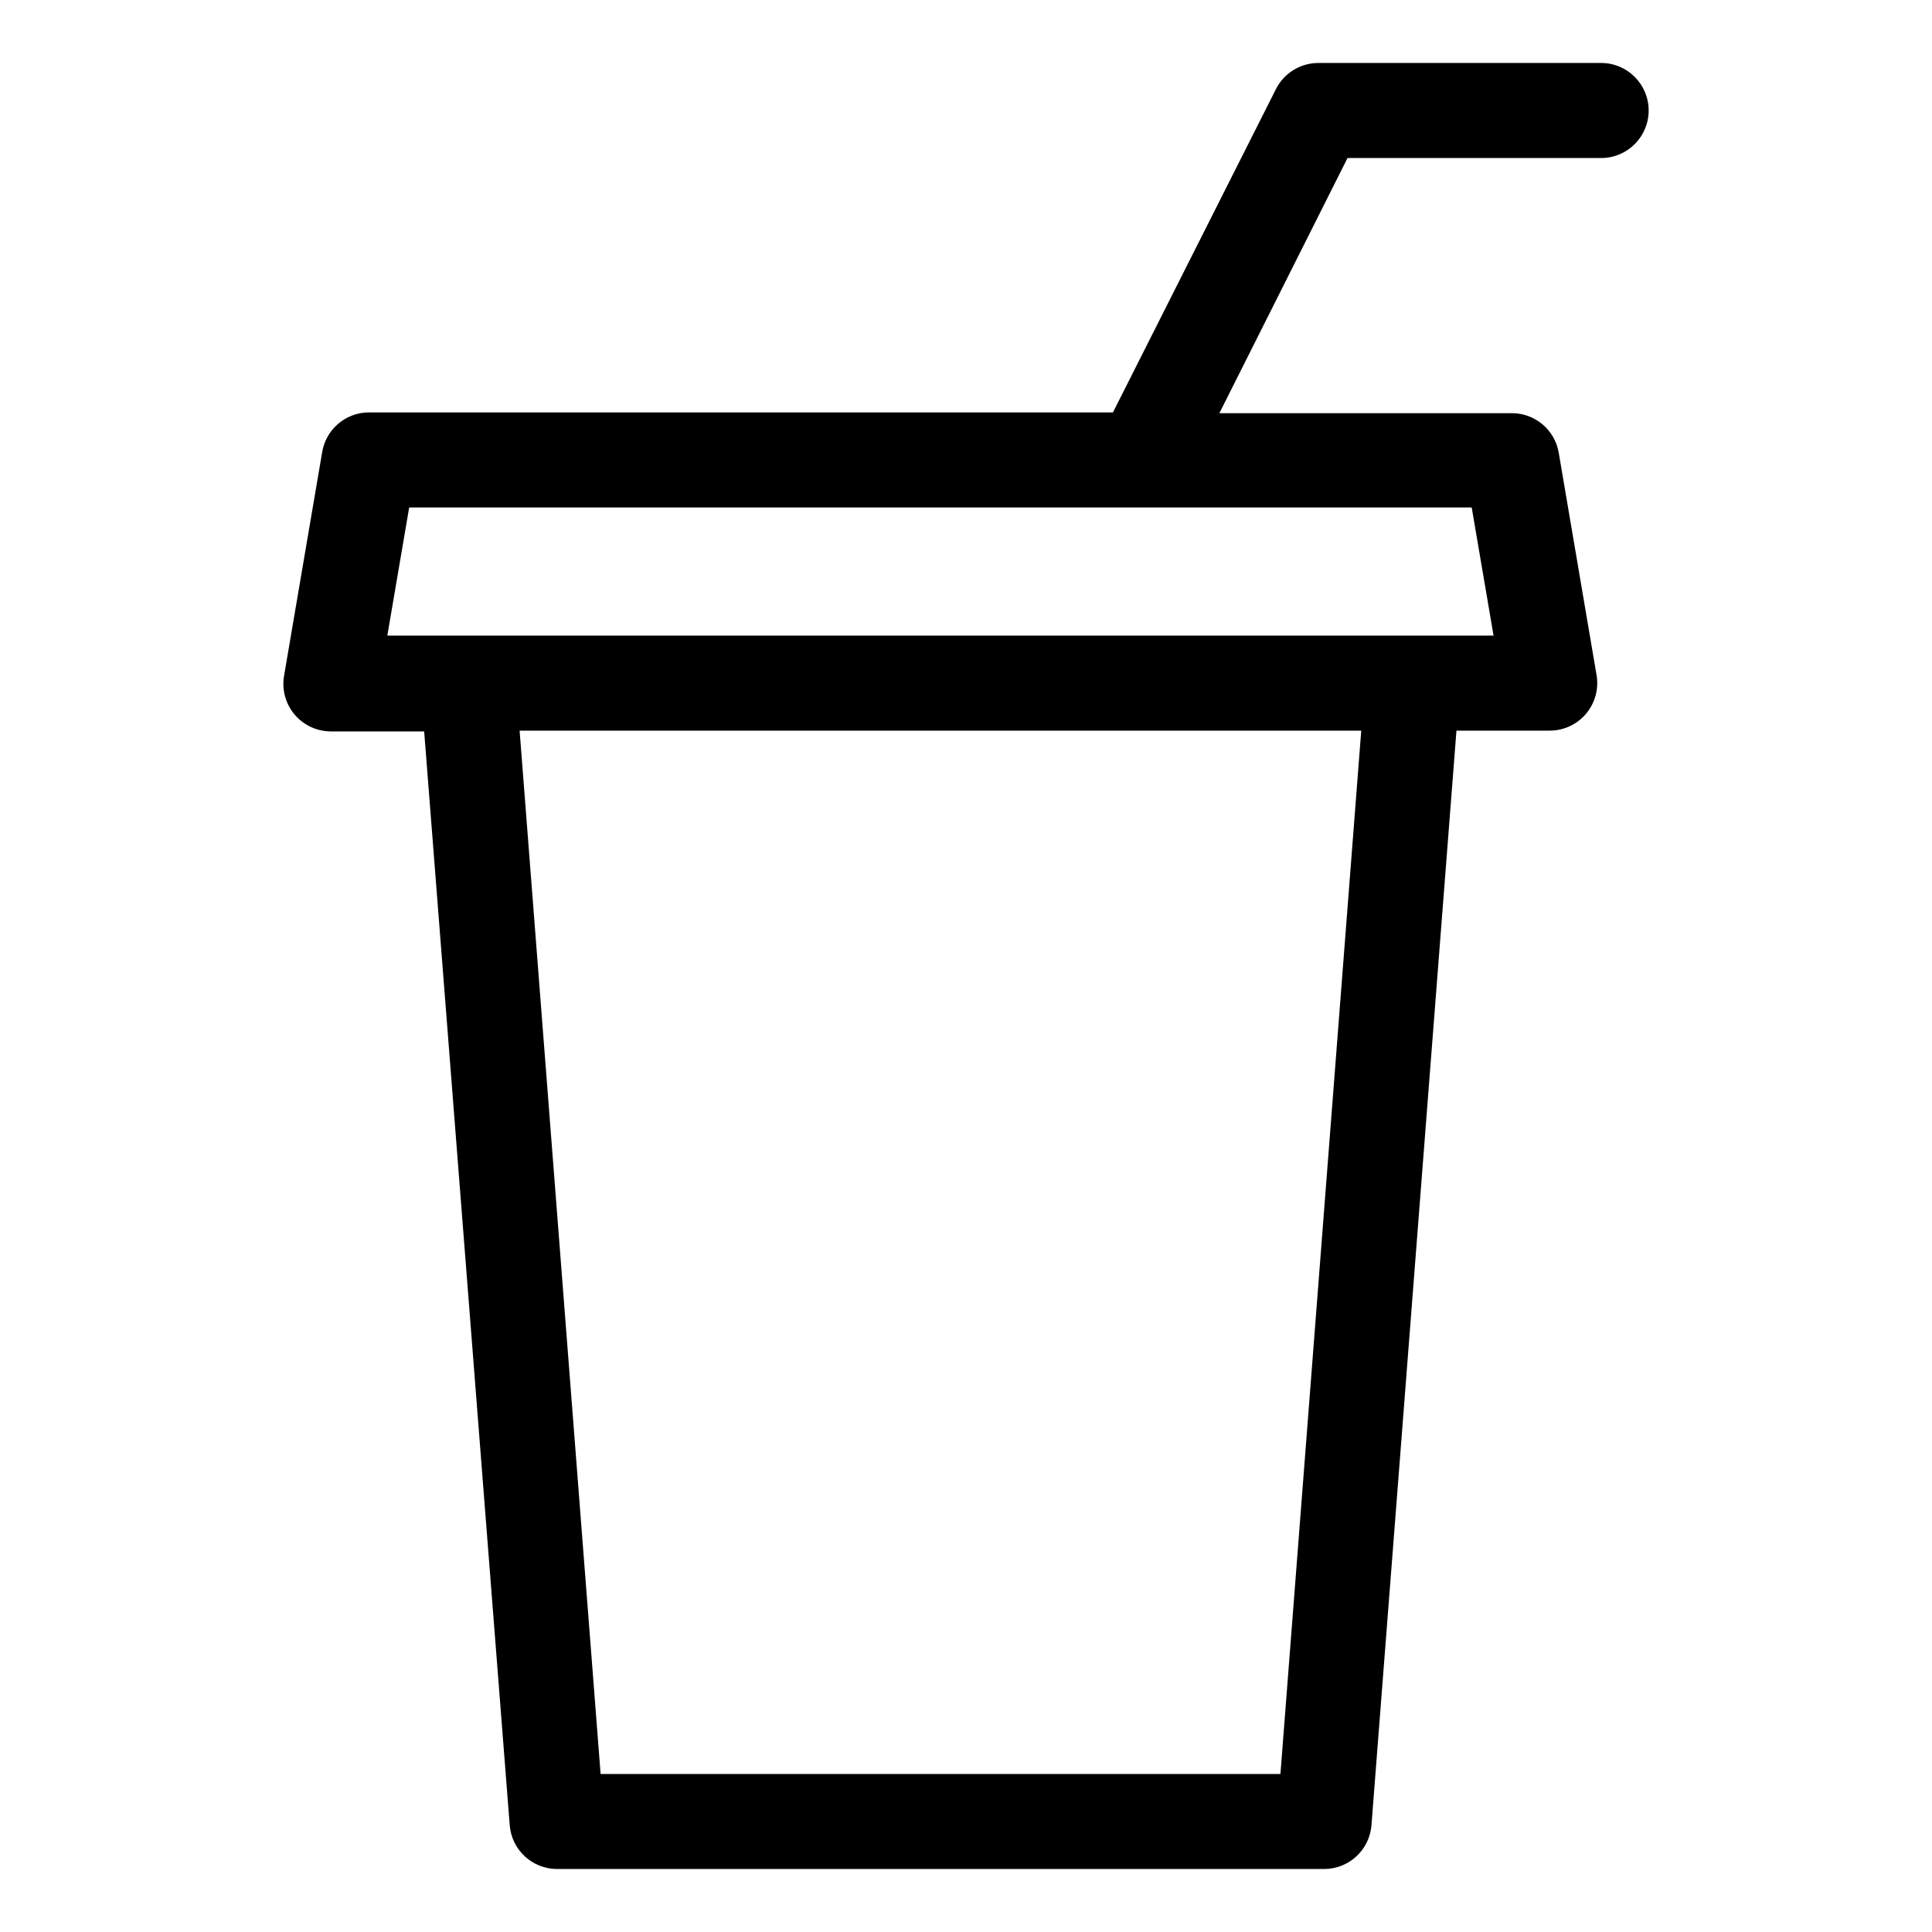 <?xml version="1.0" encoding="UTF-8"?>
<!-- Uploaded to: ICON Repo, www.svgrepo.com, Generator: ICON Repo Mixer Tools -->
<svg fill="#000000" width="800px" height="800px" version="1.1" viewBox="144 144 512 512" xmlns="http://www.w3.org/2000/svg">
 <path d="m568.32 160.69h-74.965c-4.758 0.012-9.105 2.699-11.234 6.953l-43.176 85.648h-197.2c-6.195 0.027-11.449 4.559-12.391 10.68l-10.078 59.148c-0.621 3.652 0.395 7.394 2.785 10.23 2.387 2.836 5.902 4.473 9.609 4.481h24.738l22.672 289.84c0.5 6.559 5.965 11.629 12.543 11.637h203.29c6.578-0.008 12.043-5.078 12.543-11.637l22.52-290.04h24.738v-0.004c3.707-0.004 7.223-1.645 9.609-4.477 2.387-2.836 3.406-6.578 2.785-10.234l-10.027-58.945c-1.031-6.043-6.262-10.469-12.395-10.477h-77.535l33.957-67.613h67.207c6.957 0 12.598-5.637 12.598-12.594 0-6.957-5.641-12.598-12.598-12.598zm-84.992 453.43h-180.16l-21.465-276.49h223.04zm56.477-301.68h-293.16l5.793-33.957h281.58z"/>
</svg>